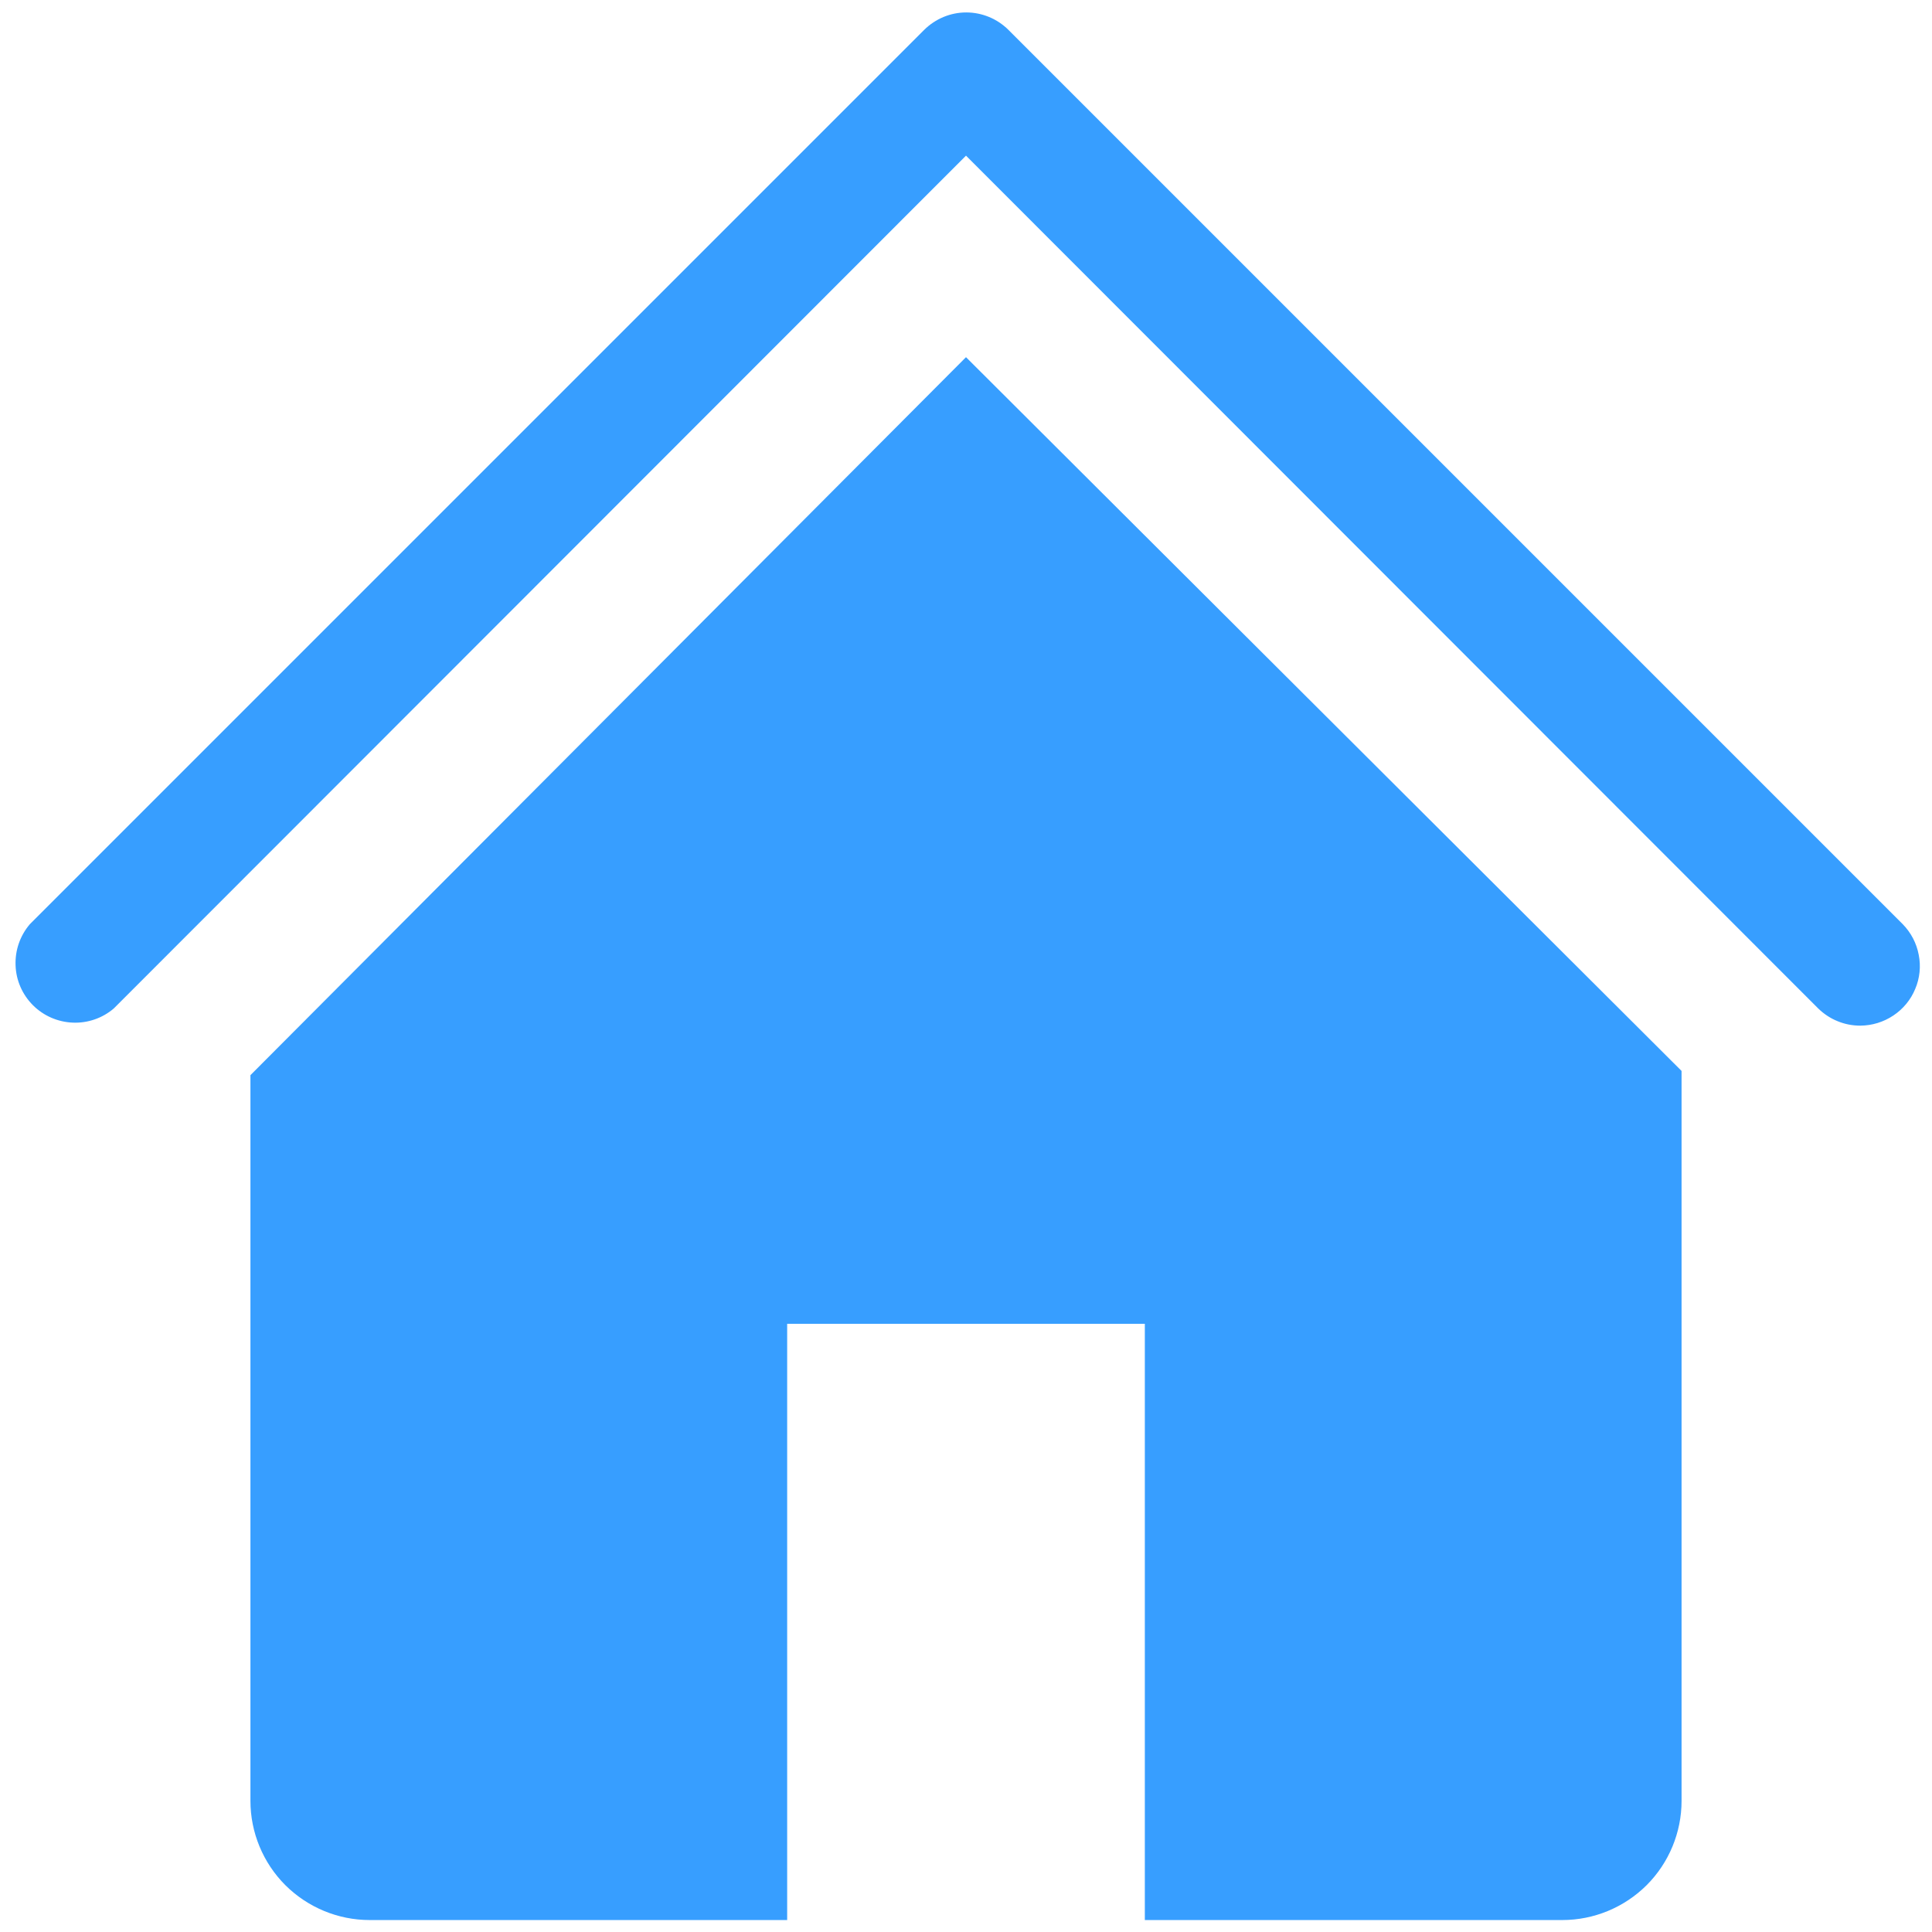 <svg xmlns="http://www.w3.org/2000/svg" width="16" height="16" viewBox="0 0 16 16" fill="#379eff">
	<g clip-path="url(#clip0_1_64)">
		<path
			d="M15.407 8.494C15.342 8.494 15.278 8.482 15.218 8.457C15.158 8.433 15.103 8.396 15.057 8.351L8 1.289L0.943 8.351C0.849 8.432 0.727 8.474 0.603 8.469C0.479 8.464 0.361 8.413 0.273 8.325C0.185 8.237 0.133 8.119 0.129 7.995C0.124 7.87 0.166 7.749 0.247 7.654L7.654 0.247C7.747 0.155 7.872 0.103 8.002 0.103C8.133 0.103 8.258 0.155 8.351 0.247L15.758 7.654C15.826 7.724 15.872 7.811 15.89 7.907C15.909 8.002 15.899 8.101 15.861 8.19C15.824 8.28 15.761 8.356 15.68 8.41C15.599 8.464 15.505 8.493 15.407 8.494Z" />
		<path
			d="M8 2.958L2.074 8.904V14.914C2.074 15.175 2.178 15.427 2.363 15.612C2.549 15.797 2.8 15.901 3.062 15.901H6.519V10.963H9.481V15.901H12.938C13.2 15.901 13.451 15.797 13.637 15.612C13.822 15.427 13.926 15.175 13.926 14.914V8.869L8 2.958Z" />
	</g>
	<defs>
		<clipPath id="clip0_1_64">
			<rect width="16" height="16" fill="white" />
		</clipPath>
	</defs>
</svg>